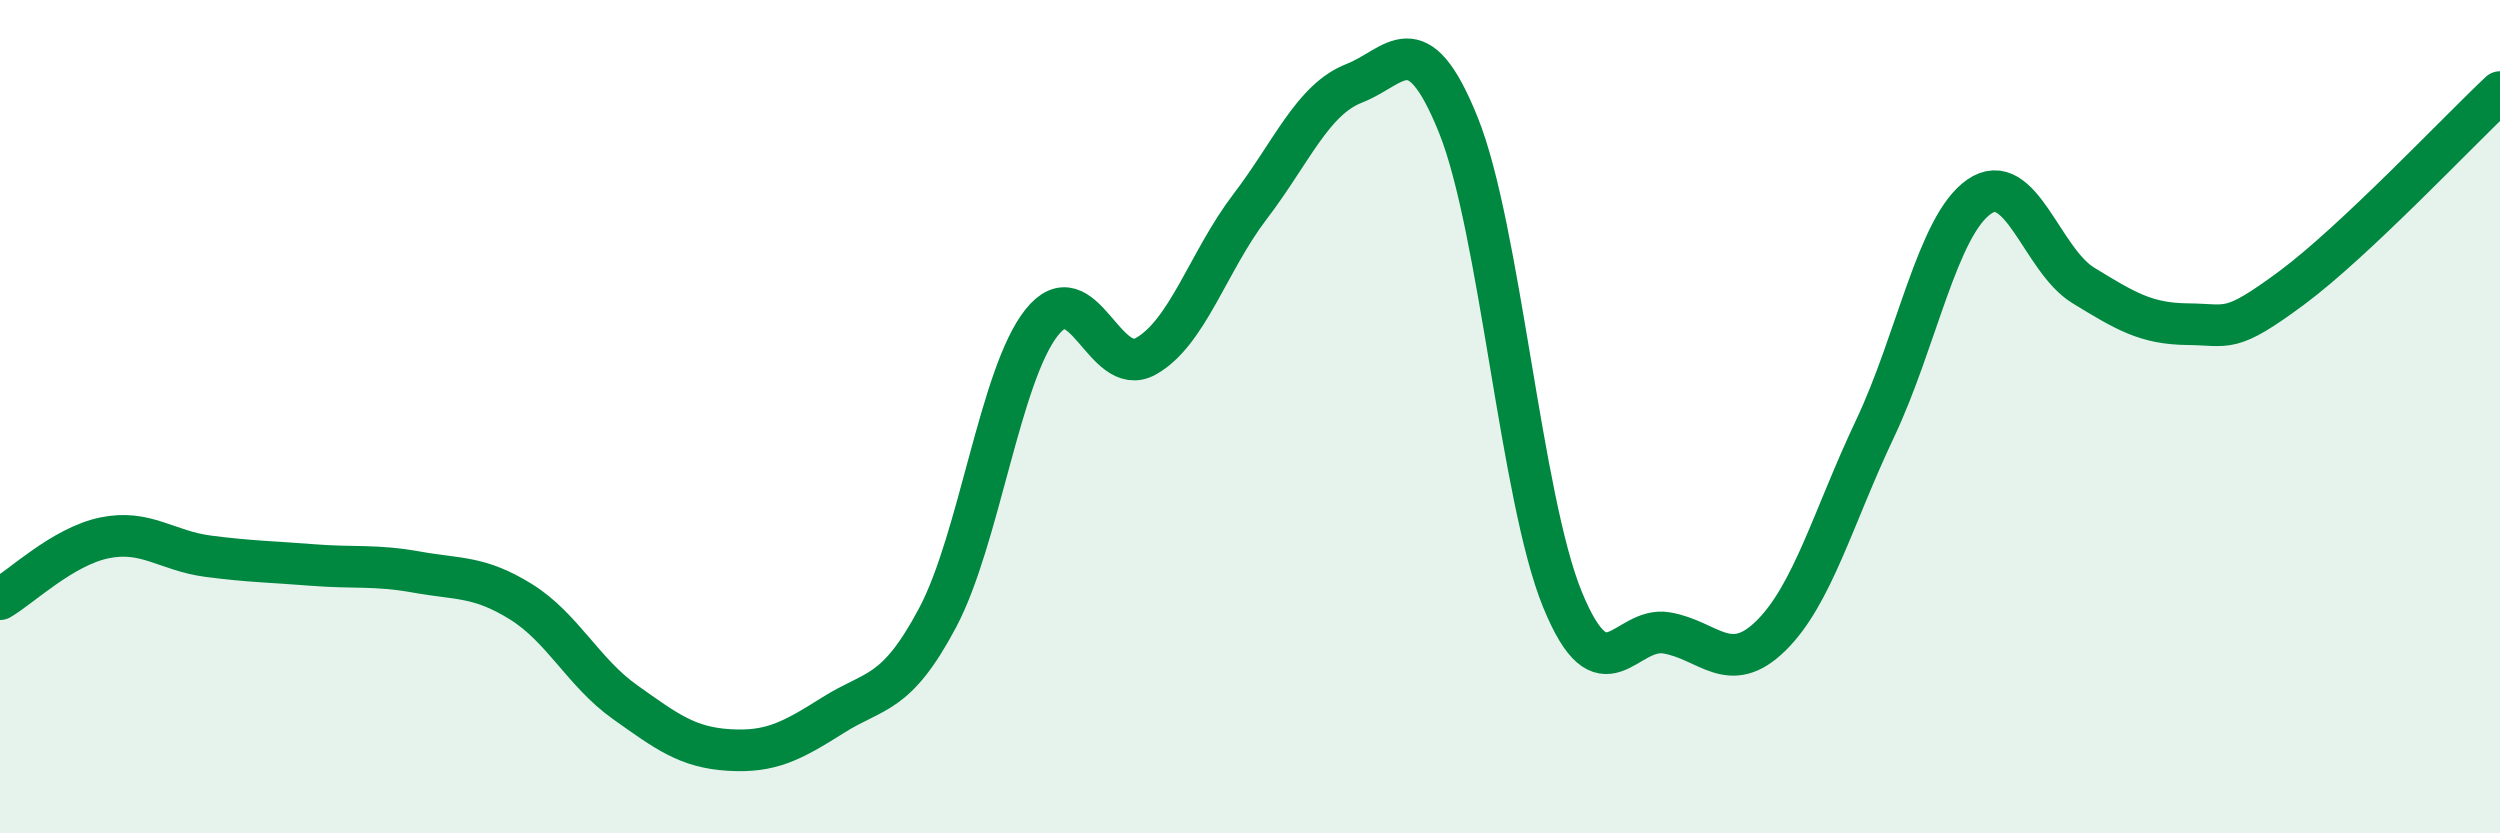 
    <svg width="60" height="20" viewBox="0 0 60 20" xmlns="http://www.w3.org/2000/svg">
      <path
        d="M 0,14.38 C 0.5,14.09 1.5,13.12 2.5,12.91 C 3.5,12.7 4,13.22 5,13.35 C 6,13.48 6.5,13.48 7.5,13.56 C 8.5,13.64 9,13.55 10,13.73 C 11,13.91 11.5,13.82 12.5,14.44 C 13.5,15.06 14,16.14 15,16.85 C 16,17.56 16.5,17.94 17.5,18 C 18.5,18.06 19,17.79 20,17.16 C 21,16.53 21.5,16.71 22.5,14.83 C 23.5,12.95 24,9 25,7.74 C 26,6.48 26.5,9.11 27.5,8.55 C 28.5,7.99 29,6.27 30,4.96 C 31,3.65 31.5,2.39 32.5,2 C 33.5,1.61 34,0.52 35,3 C 36,5.48 36.5,11.95 37.5,14.39 C 38.5,16.83 39,15.02 40,15.19 C 41,15.36 41.5,16.24 42.5,15.26 C 43.5,14.28 44,12.4 45,10.29 C 46,8.18 46.5,5.41 47.5,4.72 C 48.5,4.03 49,6.24 50,6.85 C 51,7.46 51.5,7.77 52.5,7.78 C 53.5,7.79 53.5,8.02 55,6.91 C 56.5,5.8 59,3.15 60,2.21L60 20L0 20Z"
        fill="#008740"
        opacity="0.1"
        stroke-linecap="round"
        stroke-linejoin="round"
      />
      <path
        d="M 0,14.38 C 0.5,14.09 1.5,13.12 2.5,12.91 C 3.5,12.7 4,13.22 5,13.35 C 6,13.48 6.5,13.48 7.5,13.56 C 8.5,13.64 9,13.55 10,13.73 C 11,13.91 11.5,13.82 12.5,14.44 C 13.5,15.06 14,16.14 15,16.85 C 16,17.56 16.5,17.94 17.5,18 C 18.5,18.06 19,17.79 20,17.16 C 21,16.53 21.5,16.71 22.5,14.83 C 23.5,12.95 24,9 25,7.74 C 26,6.48 26.5,9.11 27.5,8.55 C 28.5,7.99 29,6.27 30,4.96 C 31,3.65 31.5,2.39 32.5,2 C 33.5,1.61 34,0.52 35,3 C 36,5.48 36.5,11.95 37.5,14.39 C 38.5,16.83 39,15.02 40,15.19 C 41,15.36 41.5,16.24 42.5,15.26 C 43.5,14.28 44,12.4 45,10.29 C 46,8.18 46.5,5.41 47.5,4.72 C 48.5,4.03 49,6.24 50,6.85 C 51,7.46 51.5,7.77 52.5,7.78 C 53.5,7.79 53.5,8.02 55,6.91 C 56.5,5.8 59,3.15 60,2.21"
        stroke="#008740"
        stroke-width="1"
        fill="none"
        stroke-linecap="round"
        stroke-linejoin="round"
      />
    </svg>
  
